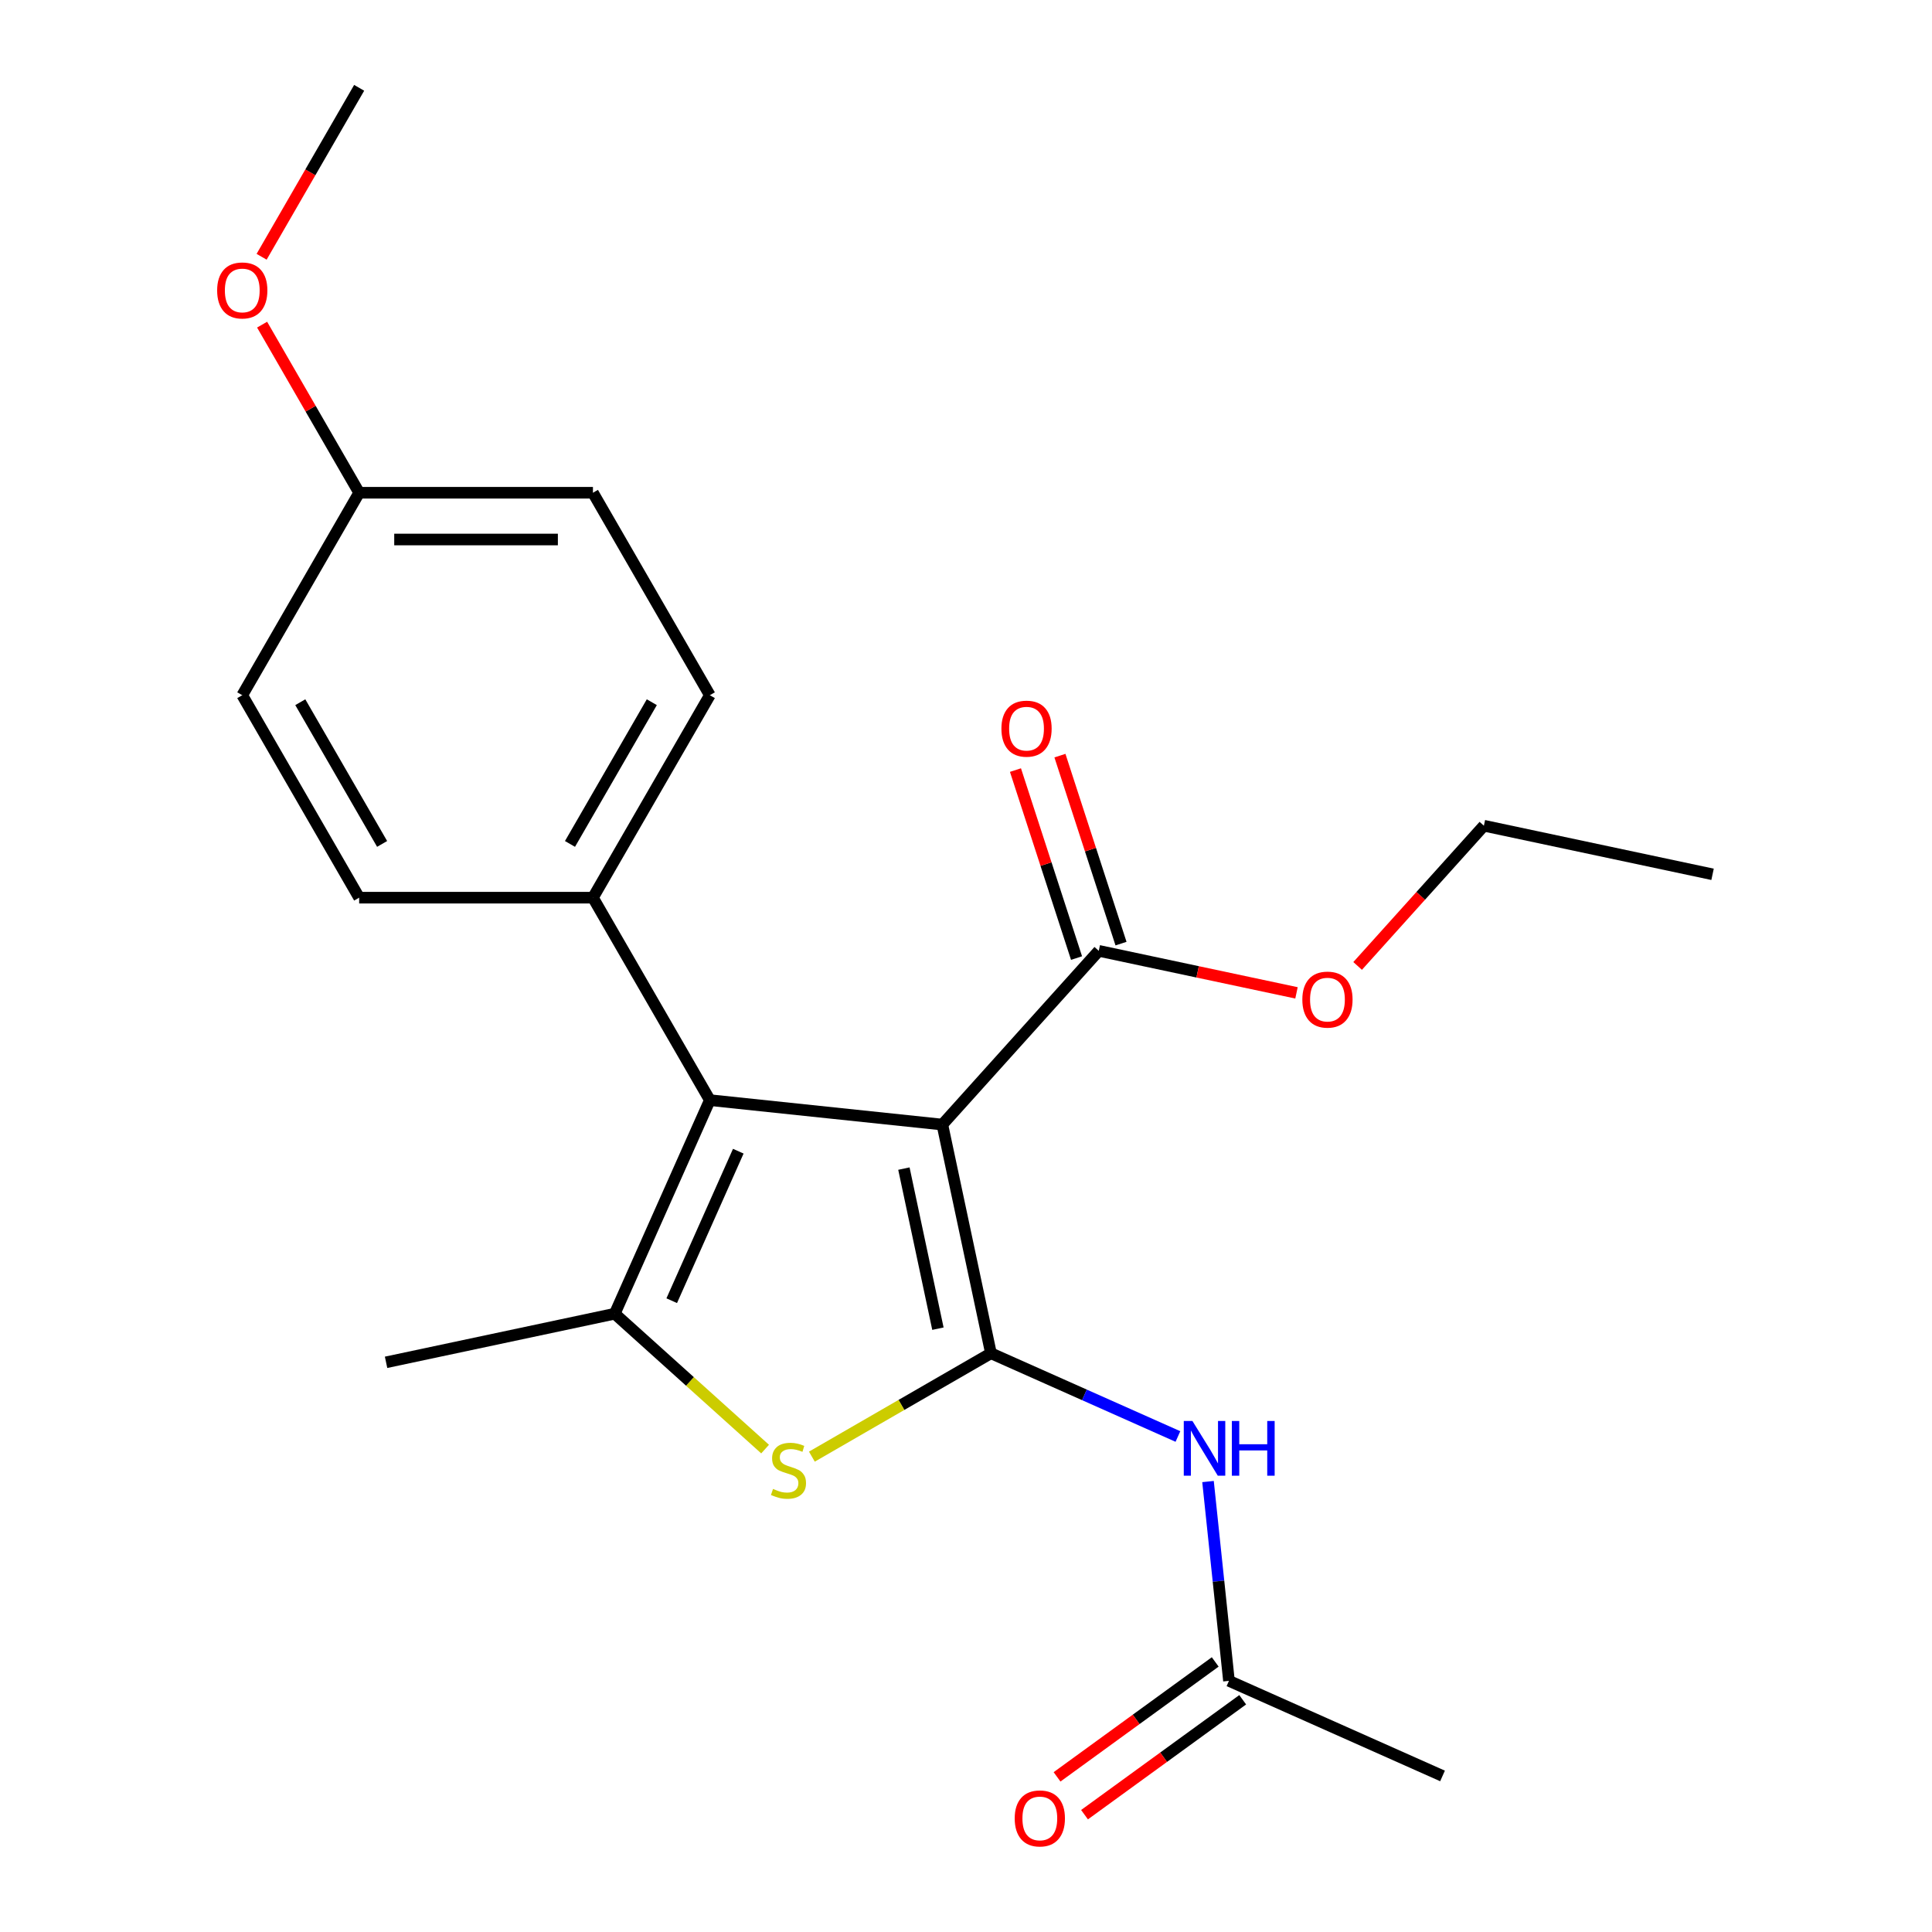 <?xml version='1.0' encoding='iso-8859-1'?>
<svg version='1.1' baseProfile='full'
              xmlns='http://www.w3.org/2000/svg'
                      xmlns:rdkit='http://www.rdkit.org/xml'
                      xmlns:xlink='http://www.w3.org/1999/xlink'
                  xml:space='preserve'
width='1000px' height='1000px' viewBox='0 0 1000 1000'>
<!-- END OF HEADER -->
<rect style='opacity:1.0;fill:#FFFFFF;stroke:none' width='1000' height='1000' x='0' y='0'> </rect>
<path class='bond-0' d='M 512.913,700.442 L 487.755,582.079' style='fill:none;fill-rule:evenodd;stroke:#000000;stroke-width:6px;stroke-linecap:butt;stroke-linejoin:miter;stroke-opacity:1' />
<path class='bond-0' d='M 485.467,687.719 L 467.856,604.865' style='fill:none;fill-rule:evenodd;stroke:#000000;stroke-width:6px;stroke-linecap:butt;stroke-linejoin:miter;stroke-opacity:1' />
<path class='bond-2' d='M 512.913,700.442 L 466.568,727.199' style='fill:none;fill-rule:evenodd;stroke:#000000;stroke-width:6px;stroke-linecap:butt;stroke-linejoin:miter;stroke-opacity:1' />
<path class='bond-2' d='M 466.568,727.199 L 420.223,753.956' style='fill:none;fill-rule:evenodd;stroke:#CCCC00;stroke-width:6px;stroke-linecap:butt;stroke-linejoin:miter;stroke-opacity:1' />
<path class='bond-4' d='M 512.913,700.442 L 561.304,721.987' style='fill:none;fill-rule:evenodd;stroke:#000000;stroke-width:6px;stroke-linecap:butt;stroke-linejoin:miter;stroke-opacity:1' />
<path class='bond-4' d='M 561.304,721.987 L 609.694,743.531' style='fill:none;fill-rule:evenodd;stroke:#0000FF;stroke-width:6px;stroke-linecap:butt;stroke-linejoin:miter;stroke-opacity:1' />
<path class='bond-1' d='M 487.755,582.079 L 367.411,569.43' style='fill:none;fill-rule:evenodd;stroke:#000000;stroke-width:6px;stroke-linecap:butt;stroke-linejoin:miter;stroke-opacity:1' />
<path class='bond-5' d='M 487.755,582.079 L 568.724,492.153' style='fill:none;fill-rule:evenodd;stroke:#000000;stroke-width:6px;stroke-linecap:butt;stroke-linejoin:miter;stroke-opacity:1' />
<path class='bond-7' d='M 367.411,569.43 L 306.907,464.635' style='fill:none;fill-rule:evenodd;stroke:#000000;stroke-width:6px;stroke-linecap:butt;stroke-linejoin:miter;stroke-opacity:1' />
<path class='bond-22' d='M 367.411,569.43 L 318.193,679.976' style='fill:none;fill-rule:evenodd;stroke:#000000;stroke-width:6px;stroke-linecap:butt;stroke-linejoin:miter;stroke-opacity:1' />
<path class='bond-22' d='M 382.137,595.856 L 347.684,673.238' style='fill:none;fill-rule:evenodd;stroke:#000000;stroke-width:6px;stroke-linecap:butt;stroke-linejoin:miter;stroke-opacity:1' />
<path class='bond-3' d='M 396.013,750.046 L 357.103,715.011' style='fill:none;fill-rule:evenodd;stroke:#CCCC00;stroke-width:6px;stroke-linecap:butt;stroke-linejoin:miter;stroke-opacity:1' />
<path class='bond-3' d='M 357.103,715.011 L 318.193,679.976' style='fill:none;fill-rule:evenodd;stroke:#000000;stroke-width:6px;stroke-linecap:butt;stroke-linejoin:miter;stroke-opacity:1' />
<path class='bond-13' d='M 318.193,679.976 L 199.83,705.135' style='fill:none;fill-rule:evenodd;stroke:#000000;stroke-width:6px;stroke-linecap:butt;stroke-linejoin:miter;stroke-opacity:1' />
<path class='bond-6' d='M 625.265,766.845 L 630.686,818.425' style='fill:none;fill-rule:evenodd;stroke:#0000FF;stroke-width:6px;stroke-linecap:butt;stroke-linejoin:miter;stroke-opacity:1' />
<path class='bond-6' d='M 630.686,818.425 L 636.108,870.004' style='fill:none;fill-rule:evenodd;stroke:#000000;stroke-width:6px;stroke-linecap:butt;stroke-linejoin:miter;stroke-opacity:1' />
<path class='bond-8' d='M 580.233,488.414 L 564.425,439.764' style='fill:none;fill-rule:evenodd;stroke:#000000;stroke-width:6px;stroke-linecap:butt;stroke-linejoin:miter;stroke-opacity:1' />
<path class='bond-8' d='M 564.425,439.764 L 548.618,391.115' style='fill:none;fill-rule:evenodd;stroke:#FF0000;stroke-width:6px;stroke-linecap:butt;stroke-linejoin:miter;stroke-opacity:1' />
<path class='bond-8' d='M 557.216,495.893 L 541.409,447.243' style='fill:none;fill-rule:evenodd;stroke:#000000;stroke-width:6px;stroke-linecap:butt;stroke-linejoin:miter;stroke-opacity:1' />
<path class='bond-8' d='M 541.409,447.243 L 525.601,398.593' style='fill:none;fill-rule:evenodd;stroke:#FF0000;stroke-width:6px;stroke-linecap:butt;stroke-linejoin:miter;stroke-opacity:1' />
<path class='bond-12' d='M 568.724,492.153 L 619.893,503.03' style='fill:none;fill-rule:evenodd;stroke:#000000;stroke-width:6px;stroke-linecap:butt;stroke-linejoin:miter;stroke-opacity:1' />
<path class='bond-12' d='M 619.893,503.03 L 671.062,513.906' style='fill:none;fill-rule:evenodd;stroke:#FF0000;stroke-width:6px;stroke-linecap:butt;stroke-linejoin:miter;stroke-opacity:1' />
<path class='bond-9' d='M 628.995,860.214 L 588.059,889.956' style='fill:none;fill-rule:evenodd;stroke:#000000;stroke-width:6px;stroke-linecap:butt;stroke-linejoin:miter;stroke-opacity:1' />
<path class='bond-9' d='M 588.059,889.956 L 547.123,919.698' style='fill:none;fill-rule:evenodd;stroke:#FF0000;stroke-width:6px;stroke-linecap:butt;stroke-linejoin:miter;stroke-opacity:1' />
<path class='bond-9' d='M 643.22,879.794 L 602.284,909.535' style='fill:none;fill-rule:evenodd;stroke:#000000;stroke-width:6px;stroke-linecap:butt;stroke-linejoin:miter;stroke-opacity:1' />
<path class='bond-9' d='M 602.284,909.535 L 561.349,939.277' style='fill:none;fill-rule:evenodd;stroke:#FF0000;stroke-width:6px;stroke-linecap:butt;stroke-linejoin:miter;stroke-opacity:1' />
<path class='bond-18' d='M 636.108,870.004 L 746.653,919.222' style='fill:none;fill-rule:evenodd;stroke:#000000;stroke-width:6px;stroke-linecap:butt;stroke-linejoin:miter;stroke-opacity:1' />
<path class='bond-10' d='M 306.907,464.635 L 367.411,359.84' style='fill:none;fill-rule:evenodd;stroke:#000000;stroke-width:6px;stroke-linecap:butt;stroke-linejoin:miter;stroke-opacity:1' />
<path class='bond-10' d='M 295.023,436.815 L 337.376,363.459' style='fill:none;fill-rule:evenodd;stroke:#000000;stroke-width:6px;stroke-linecap:butt;stroke-linejoin:miter;stroke-opacity:1' />
<path class='bond-11' d='M 306.907,464.635 L 185.9,464.635' style='fill:none;fill-rule:evenodd;stroke:#000000;stroke-width:6px;stroke-linecap:butt;stroke-linejoin:miter;stroke-opacity:1' />
<path class='bond-16' d='M 367.411,359.84 L 306.907,255.045' style='fill:none;fill-rule:evenodd;stroke:#000000;stroke-width:6px;stroke-linecap:butt;stroke-linejoin:miter;stroke-opacity:1' />
<path class='bond-15' d='M 185.9,464.635 L 125.396,359.84' style='fill:none;fill-rule:evenodd;stroke:#000000;stroke-width:6px;stroke-linecap:butt;stroke-linejoin:miter;stroke-opacity:1' />
<path class='bond-15' d='M 197.783,436.815 L 155.431,363.459' style='fill:none;fill-rule:evenodd;stroke:#000000;stroke-width:6px;stroke-linecap:butt;stroke-linejoin:miter;stroke-opacity:1' />
<path class='bond-19' d='M 702.705,499.967 L 735.381,463.677' style='fill:none;fill-rule:evenodd;stroke:#FF0000;stroke-width:6px;stroke-linecap:butt;stroke-linejoin:miter;stroke-opacity:1' />
<path class='bond-19' d='M 735.381,463.677 L 768.056,427.386' style='fill:none;fill-rule:evenodd;stroke:#000000;stroke-width:6px;stroke-linecap:butt;stroke-linejoin:miter;stroke-opacity:1' />
<path class='bond-14' d='M 185.9,255.045 L 125.396,359.84' style='fill:none;fill-rule:evenodd;stroke:#000000;stroke-width:6px;stroke-linecap:butt;stroke-linejoin:miter;stroke-opacity:1' />
<path class='bond-17' d='M 185.9,255.045 L 160.782,211.54' style='fill:none;fill-rule:evenodd;stroke:#000000;stroke-width:6px;stroke-linecap:butt;stroke-linejoin:miter;stroke-opacity:1' />
<path class='bond-17' d='M 160.782,211.54 L 135.665,168.035' style='fill:none;fill-rule:evenodd;stroke:#FF0000;stroke-width:6px;stroke-linecap:butt;stroke-linejoin:miter;stroke-opacity:1' />
<path class='bond-23' d='M 185.9,255.045 L 306.907,255.045' style='fill:none;fill-rule:evenodd;stroke:#000000;stroke-width:6px;stroke-linecap:butt;stroke-linejoin:miter;stroke-opacity:1' />
<path class='bond-23' d='M 204.051,279.246 L 288.756,279.246' style='fill:none;fill-rule:evenodd;stroke:#000000;stroke-width:6px;stroke-linecap:butt;stroke-linejoin:miter;stroke-opacity:1' />
<path class='bond-20' d='M 135.411,132.905 L 160.655,89.18' style='fill:none;fill-rule:evenodd;stroke:#FF0000;stroke-width:6px;stroke-linecap:butt;stroke-linejoin:miter;stroke-opacity:1' />
<path class='bond-20' d='M 160.655,89.18 L 185.9,45.455' style='fill:none;fill-rule:evenodd;stroke:#000000;stroke-width:6px;stroke-linecap:butt;stroke-linejoin:miter;stroke-opacity:1' />
<path class='bond-21' d='M 768.056,427.386 L 886.419,452.545' style='fill:none;fill-rule:evenodd;stroke:#000000;stroke-width:6px;stroke-linecap:butt;stroke-linejoin:miter;stroke-opacity:1' />
<path  class='atom-3' d='M 400.118 770.665
Q 400.438 770.785, 401.758 771.345
Q 403.078 771.905, 404.518 772.265
Q 405.998 772.585, 407.438 772.585
Q 410.118 772.585, 411.678 771.305
Q 413.238 769.985, 413.238 767.705
Q 413.238 766.145, 412.438 765.185
Q 411.678 764.225, 410.478 763.705
Q 409.278 763.185, 407.278 762.585
Q 404.758 761.825, 403.238 761.105
Q 401.758 760.385, 400.678 758.865
Q 399.638 757.345, 399.638 754.785
Q 399.638 751.225, 402.038 749.025
Q 404.478 746.825, 409.278 746.825
Q 412.558 746.825, 416.278 748.385
L 415.358 751.465
Q 411.958 750.065, 409.398 750.065
Q 406.638 750.065, 405.118 751.225
Q 403.598 752.345, 403.638 754.305
Q 403.638 755.825, 404.398 756.745
Q 405.198 757.665, 406.318 758.185
Q 407.478 758.705, 409.398 759.305
Q 411.958 760.105, 413.478 760.905
Q 414.998 761.705, 416.078 763.345
Q 417.198 764.945, 417.198 767.705
Q 417.198 771.625, 414.558 773.745
Q 411.958 775.825, 407.598 775.825
Q 405.078 775.825, 403.158 775.265
Q 401.278 774.745, 399.038 773.825
L 400.118 770.665
' fill='#CCCC00'/>
<path  class='atom-5' d='M 617.199 735.5
L 626.479 750.5
Q 627.399 751.98, 628.879 754.66
Q 630.359 757.34, 630.439 757.5
L 630.439 735.5
L 634.199 735.5
L 634.199 763.82
L 630.319 763.82
L 620.359 747.42
Q 619.199 745.5, 617.959 743.3
Q 616.759 741.1, 616.399 740.42
L 616.399 763.82
L 612.719 763.82
L 612.719 735.5
L 617.199 735.5
' fill='#0000FF'/>
<path  class='atom-5' d='M 637.599 735.5
L 641.439 735.5
L 641.439 747.54
L 655.919 747.54
L 655.919 735.5
L 659.759 735.5
L 659.759 763.82
L 655.919 763.82
L 655.919 750.74
L 641.439 750.74
L 641.439 763.82
L 637.599 763.82
L 637.599 735.5
' fill='#0000FF'/>
<path  class='atom-9' d='M 518.331 377.149
Q 518.331 370.349, 521.691 366.549
Q 525.051 362.749, 531.331 362.749
Q 537.611 362.749, 540.971 366.549
Q 544.331 370.349, 544.331 377.149
Q 544.331 384.029, 540.931 387.949
Q 537.531 391.829, 531.331 391.829
Q 525.091 391.829, 521.691 387.949
Q 518.331 384.069, 518.331 377.149
M 531.331 388.629
Q 535.651 388.629, 537.971 385.749
Q 540.331 382.829, 540.331 377.149
Q 540.331 371.589, 537.971 368.789
Q 535.651 365.949, 531.331 365.949
Q 527.011 365.949, 524.651 368.749
Q 522.331 371.549, 522.331 377.149
Q 522.331 382.869, 524.651 385.749
Q 527.011 388.629, 531.331 388.629
' fill='#FF0000'/>
<path  class='atom-10' d='M 525.211 941.21
Q 525.211 934.41, 528.571 930.61
Q 531.931 926.81, 538.211 926.81
Q 544.491 926.81, 547.851 930.61
Q 551.211 934.41, 551.211 941.21
Q 551.211 948.09, 547.811 952.01
Q 544.411 955.89, 538.211 955.89
Q 531.971 955.89, 528.571 952.01
Q 525.211 948.13, 525.211 941.21
M 538.211 952.69
Q 542.531 952.69, 544.851 949.81
Q 547.211 946.89, 547.211 941.21
Q 547.211 935.65, 544.851 932.85
Q 542.531 930.01, 538.211 930.01
Q 533.891 930.01, 531.531 932.81
Q 529.211 935.61, 529.211 941.21
Q 529.211 946.93, 531.531 949.81
Q 533.891 952.69, 538.211 952.69
' fill='#FF0000'/>
<path  class='atom-13' d='M 674.087 517.392
Q 674.087 510.592, 677.447 506.792
Q 680.807 502.992, 687.087 502.992
Q 693.367 502.992, 696.727 506.792
Q 700.087 510.592, 700.087 517.392
Q 700.087 524.272, 696.687 528.192
Q 693.287 532.072, 687.087 532.072
Q 680.847 532.072, 677.447 528.192
Q 674.087 524.312, 674.087 517.392
M 687.087 528.872
Q 691.407 528.872, 693.727 525.992
Q 696.087 523.072, 696.087 517.392
Q 696.087 511.832, 693.727 509.032
Q 691.407 506.192, 687.087 506.192
Q 682.767 506.192, 680.407 508.992
Q 678.087 511.792, 678.087 517.392
Q 678.087 523.112, 680.407 525.992
Q 682.767 528.872, 687.087 528.872
' fill='#FF0000'/>
<path  class='atom-18' d='M 112.396 150.33
Q 112.396 143.53, 115.756 139.73
Q 119.116 135.93, 125.396 135.93
Q 131.676 135.93, 135.036 139.73
Q 138.396 143.53, 138.396 150.33
Q 138.396 157.21, 134.996 161.13
Q 131.596 165.01, 125.396 165.01
Q 119.156 165.01, 115.756 161.13
Q 112.396 157.25, 112.396 150.33
M 125.396 161.81
Q 129.716 161.81, 132.036 158.93
Q 134.396 156.01, 134.396 150.33
Q 134.396 144.77, 132.036 141.97
Q 129.716 139.13, 125.396 139.13
Q 121.076 139.13, 118.716 141.93
Q 116.396 144.73, 116.396 150.33
Q 116.396 156.05, 118.716 158.93
Q 121.076 161.81, 125.396 161.81
' fill='#FF0000'/>
</svg>
